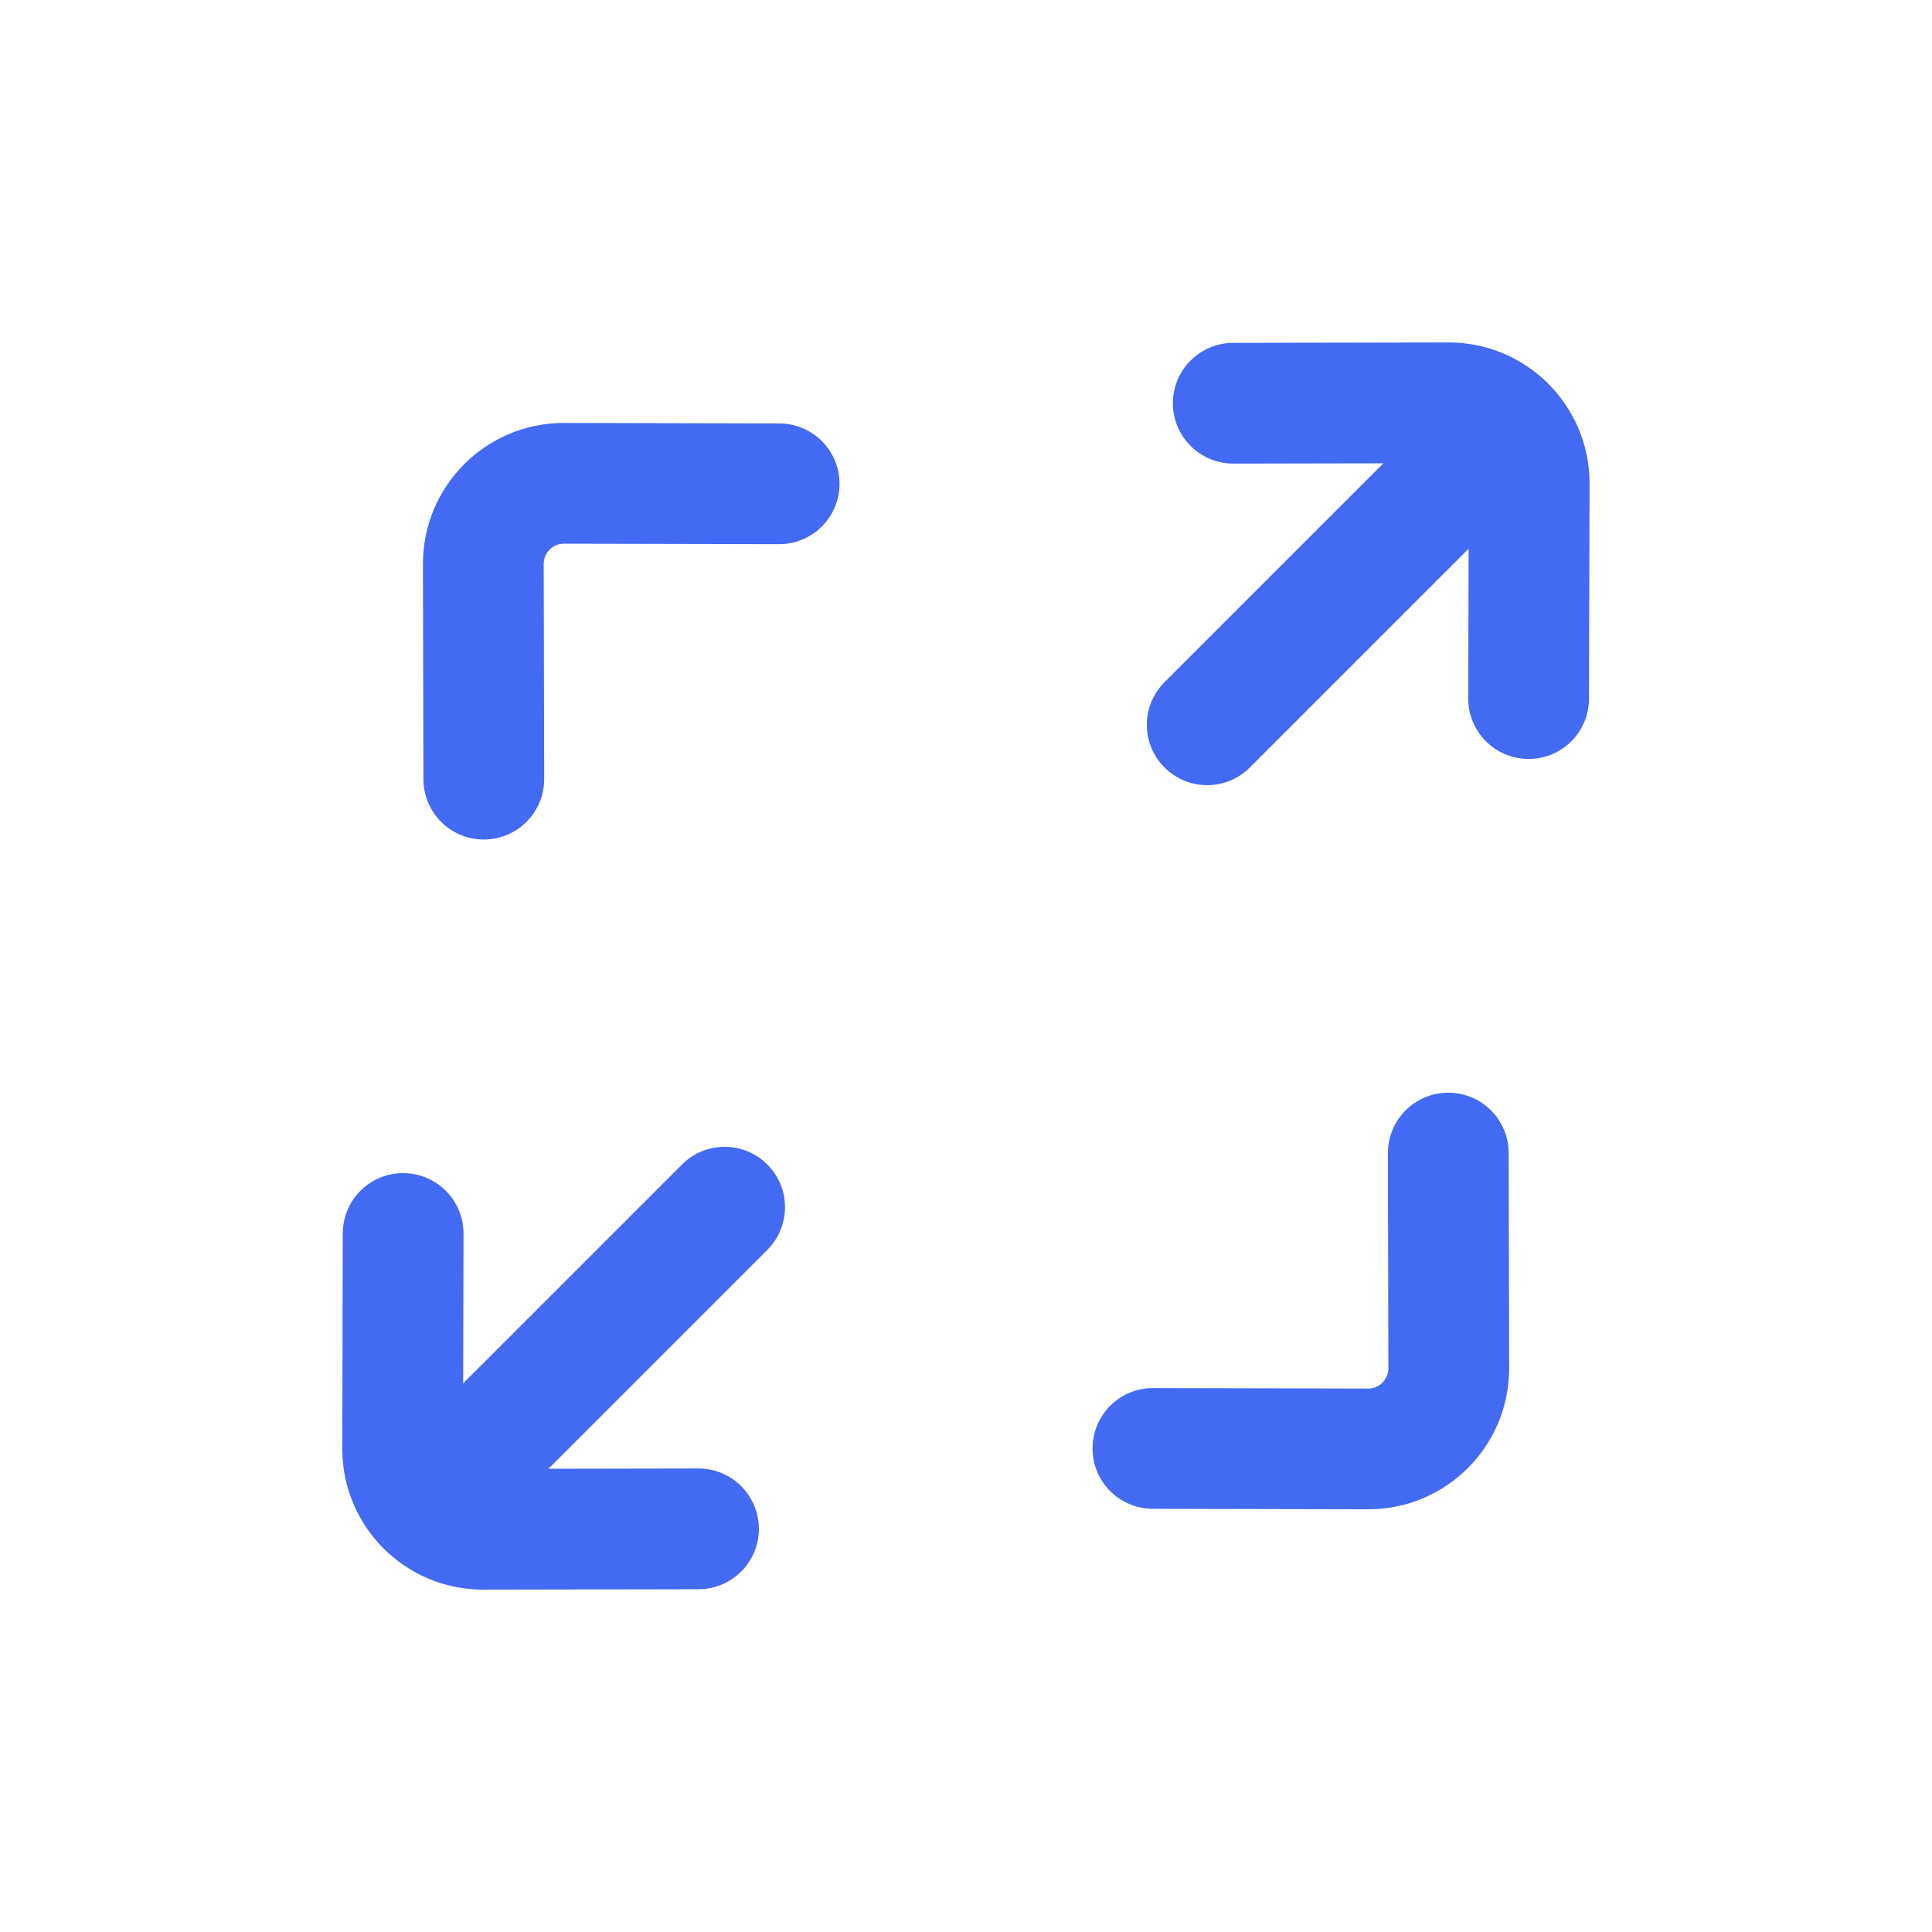 <svg width="24" height="24" viewBox="0 0 24 24" fill="none" xmlns="http://www.w3.org/2000/svg">
<path fill-rule="evenodd" clip-rule="evenodd" d="M5.009 14.573C5.424 14.574 5.759 14.911 5.758 15.325L5.752 17.997C5.752 18.136 5.864 18.248 6.002 18.247L8.675 18.242C9.089 18.241 9.426 18.576 9.427 18.991C9.428 19.405 9.092 19.741 8.678 19.742L6.005 19.747C5.036 19.75 4.25 18.963 4.252 17.994L4.258 15.322C4.259 14.907 4.595 14.572 5.009 14.573Z" fill="#436AF3"/>
<path fill-rule="evenodd" clip-rule="evenodd" d="M9.532 14.466C9.825 14.759 9.825 15.233 9.532 15.526L6.028 19.03C5.735 19.323 5.261 19.323 4.968 19.03C4.675 18.738 4.675 18.263 4.968 17.97L8.472 14.466C8.764 14.173 9.239 14.173 9.532 14.466Z" fill="#436AF3"/>
<path fill-rule="evenodd" clip-rule="evenodd" d="M7.004 6.754C6.866 6.754 6.754 6.866 6.754 7.004L6.76 9.677C6.761 10.091 6.426 10.428 6.011 10.429C5.597 10.43 5.261 10.095 5.26 9.68L5.254 7.008C5.252 6.038 6.038 5.252 7.008 5.254L9.68 5.26C10.095 5.261 10.43 5.597 10.429 6.011C10.428 6.426 10.091 6.761 9.677 6.76L7.004 6.754Z" fill="#436AF3"/>
<path fill-rule="evenodd" clip-rule="evenodd" d="M17.99 13.574C18.404 13.573 18.74 13.908 18.741 14.323L18.747 16.995C18.749 17.965 17.963 18.751 16.993 18.749L14.321 18.743C13.906 18.742 13.571 18.406 13.572 17.992C13.573 17.577 13.91 17.242 14.324 17.243L16.997 17.249C17.135 17.249 17.247 17.137 17.247 16.998L17.241 14.326C17.24 13.912 17.575 13.575 17.99 13.574Z" fill="#436AF3"/>
<path fill-rule="evenodd" clip-rule="evenodd" d="M18.246 6.005C18.246 5.866 18.134 5.754 17.995 5.754L15.322 5.759C14.908 5.76 14.571 5.425 14.57 5.011C14.569 4.597 14.905 4.26 15.319 4.259L17.992 4.254C18.962 4.252 19.748 5.039 19.746 6.008L19.739 8.68C19.738 9.094 19.402 9.429 18.988 9.428C18.573 9.427 18.238 9.091 18.239 8.677L18.246 6.005Z" fill="#436AF3"/>
<path fill-rule="evenodd" clip-rule="evenodd" d="M19.03 4.97C19.323 5.263 19.323 5.737 19.03 6.03L15.526 9.534C15.233 9.827 14.759 9.827 14.466 9.534C14.173 9.241 14.173 8.767 14.466 8.474L17.97 4.97C18.263 4.677 18.738 4.677 19.03 4.97Z" fill="#436AF3"/>
</svg>
